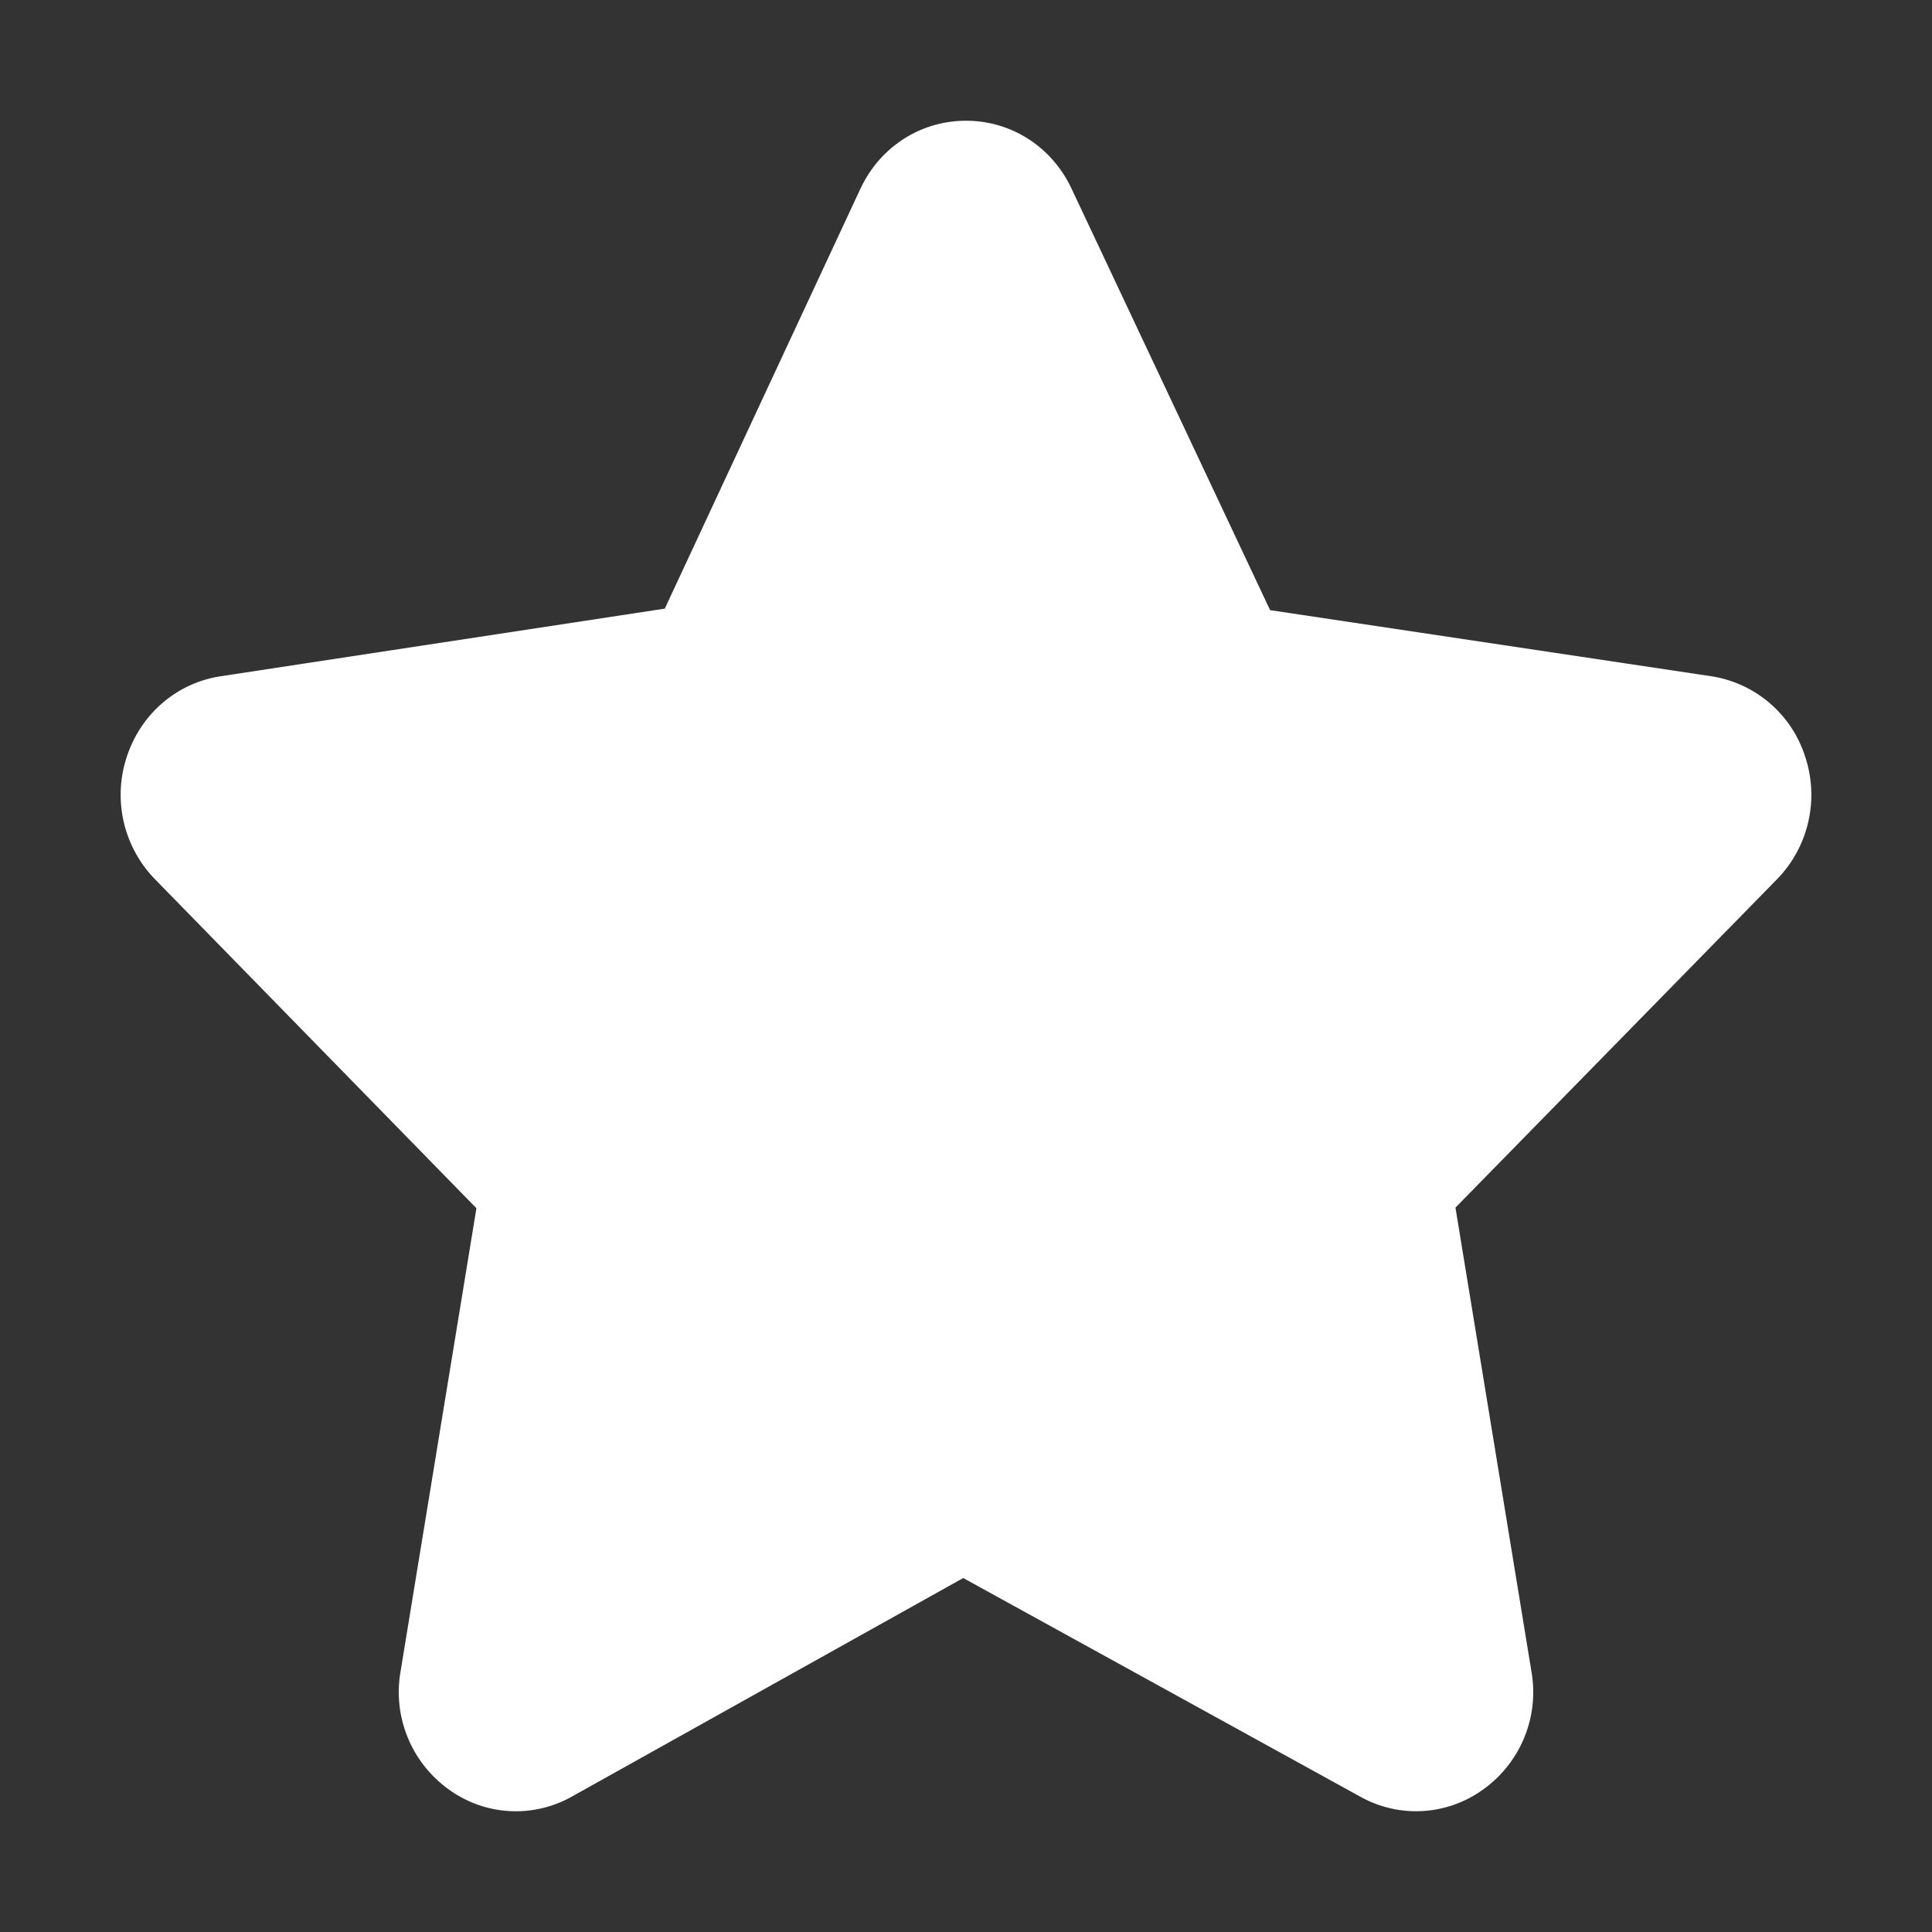 <svg viewBox="0 0 32 32" xml:space="preserve" xmlns="http://www.w3.org/2000/svg"><rect x="0" y="0" width="32" height="32" fill="#333333" stroke="none"/><path d="M29.895 12.52a1.943 1.943 0 0 0-1.549-1.319l-7.309-1.095-3.29-6.984C17.42 2.43 16.751 2 16 2s-1.42.43-1.747 1.122l-3.242 6.959-7.357 1.12c-.72.11-1.313.615-1.549 1.319a2.004 2.004 0 0 0 .465 2.046l5.321 5.446-1.257 7.676a1.984 1.984 0 0 0 .811 1.959 1.89 1.89 0 0 0 2.02.114l6.489-3.624 6.581 3.624a1.893 1.893 0 0 0 2.02-.114 1.982 1.982 0 0 0 .811-1.959l-1.259-7.686 5.323-5.436a2.004 2.004 0 0 0 .465-2.046z" fill="#ffffff" class="fill-000000"></path></svg>